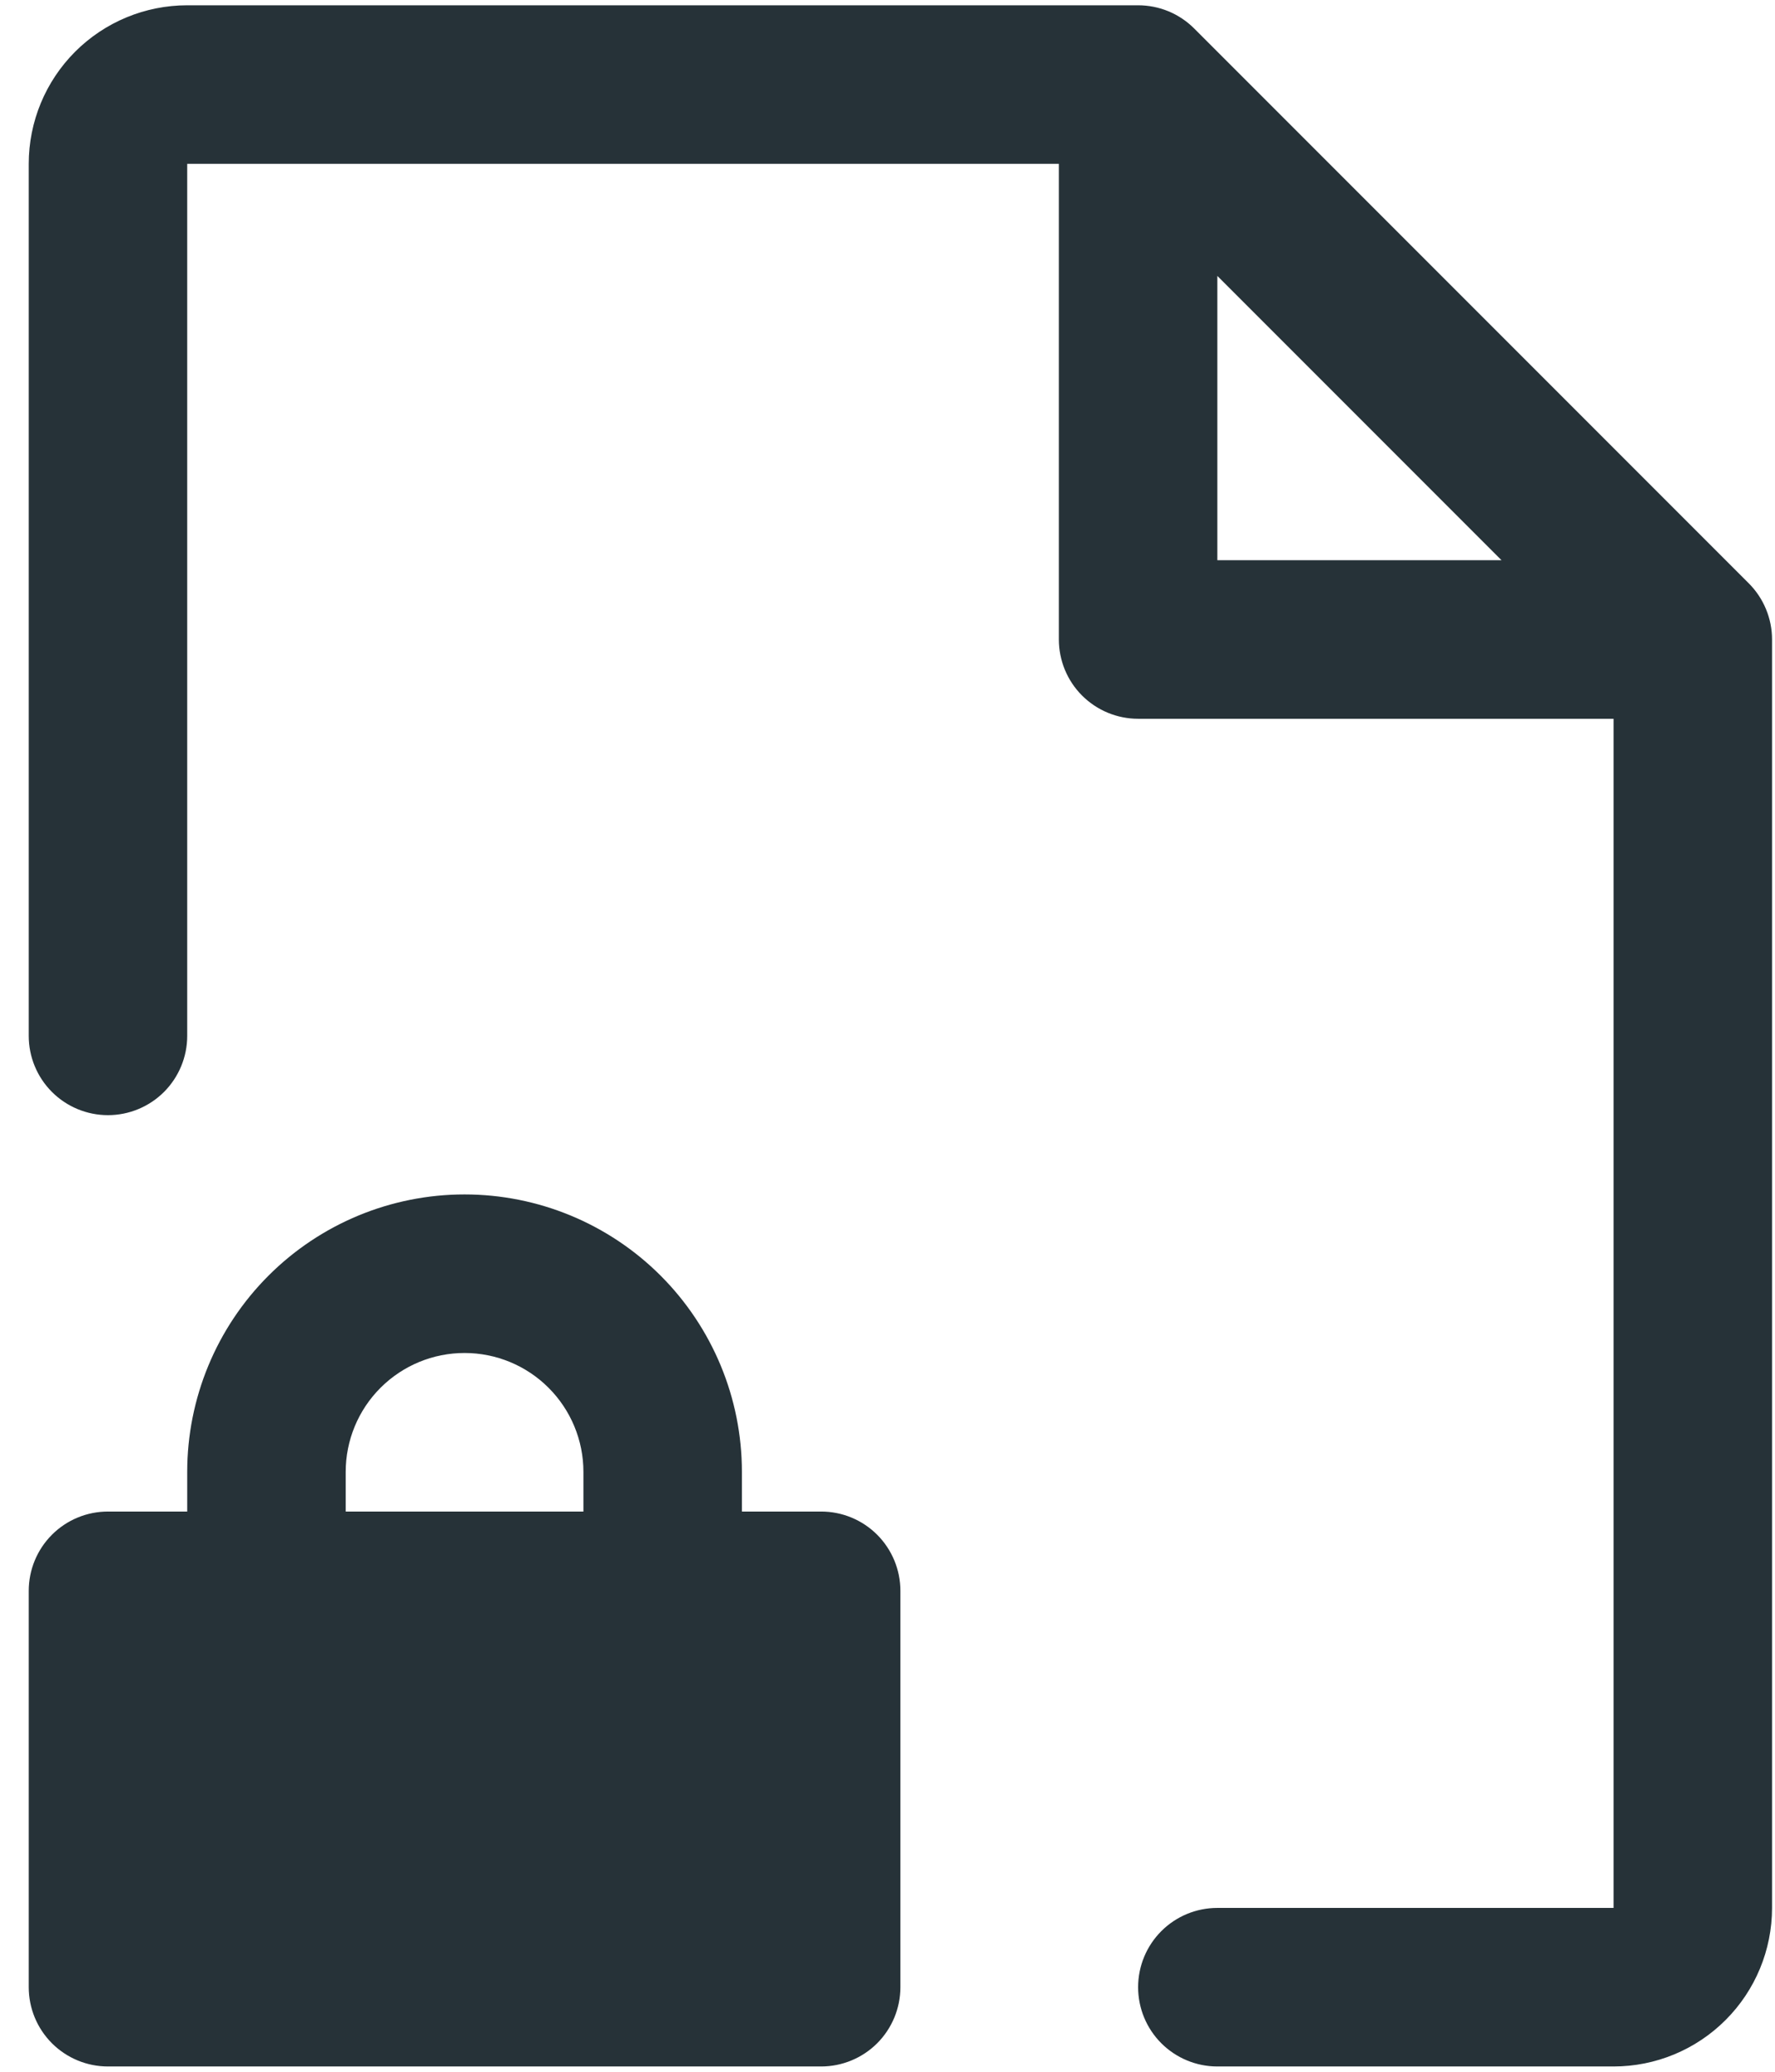 <svg xmlns="http://www.w3.org/2000/svg" width="42" height="49" viewBox="0 0 42 49" fill="none"><path d="M19.43 35.75H17.555V34.812C17.555 33.072 16.863 31.403 15.633 30.172C14.402 28.941 12.733 28.25 10.992 28.25C9.252 28.25 7.583 28.941 6.352 30.172C5.121 31.403 4.43 33.072 4.43 34.812V35.75H2.555C2.057 35.75 1.58 35.947 1.229 36.299C0.877 36.651 0.68 37.128 0.68 37.625V47C0.68 47.497 0.877 47.974 1.229 48.326C1.58 48.677 2.057 48.875 2.555 48.875H19.43C19.927 48.875 20.404 48.677 20.756 48.326C21.107 47.974 21.305 47.497 21.305 47V37.625C21.305 37.128 21.107 36.651 20.756 36.299C20.404 35.947 19.927 35.75 19.43 35.75ZM13.805 35.75H8.18V34.812C8.18 34.066 8.476 33.351 9.003 32.824C9.531 32.296 10.246 32 10.992 32C11.738 32 12.454 32.296 12.981 32.824C13.508 33.351 13.805 34.066 13.805 34.812V35.75ZM41.381 13.798L28.256 0.673C28.082 0.499 27.875 0.361 27.648 0.267C27.42 0.173 27.176 0.125 26.93 0.125H4.43C3.435 0.125 2.481 0.52 1.778 1.223C1.075 1.926 0.68 2.88 0.68 3.875V24.5C0.68 24.997 0.877 25.474 1.229 25.826C1.58 26.177 2.057 26.375 2.555 26.375C3.052 26.375 3.529 26.177 3.881 25.826C4.232 25.474 4.43 24.997 4.43 24.5V3.875H25.055V15.125C25.055 15.622 25.252 16.099 25.604 16.451C25.956 16.802 26.432 17 26.93 17H38.18V45.125H28.805C28.307 45.125 27.831 45.322 27.479 45.674C27.127 46.026 26.93 46.503 26.93 47C26.93 47.497 27.127 47.974 27.479 48.326C27.831 48.677 28.307 48.875 28.805 48.875H38.18C39.174 48.875 40.128 48.48 40.831 47.776C41.535 47.073 41.93 46.119 41.93 45.125V15.125C41.93 14.879 41.882 14.635 41.787 14.407C41.693 14.179 41.555 13.973 41.381 13.798ZM28.805 6.526L35.529 13.25H28.805V6.526Z" fill="#263238"></path></svg>